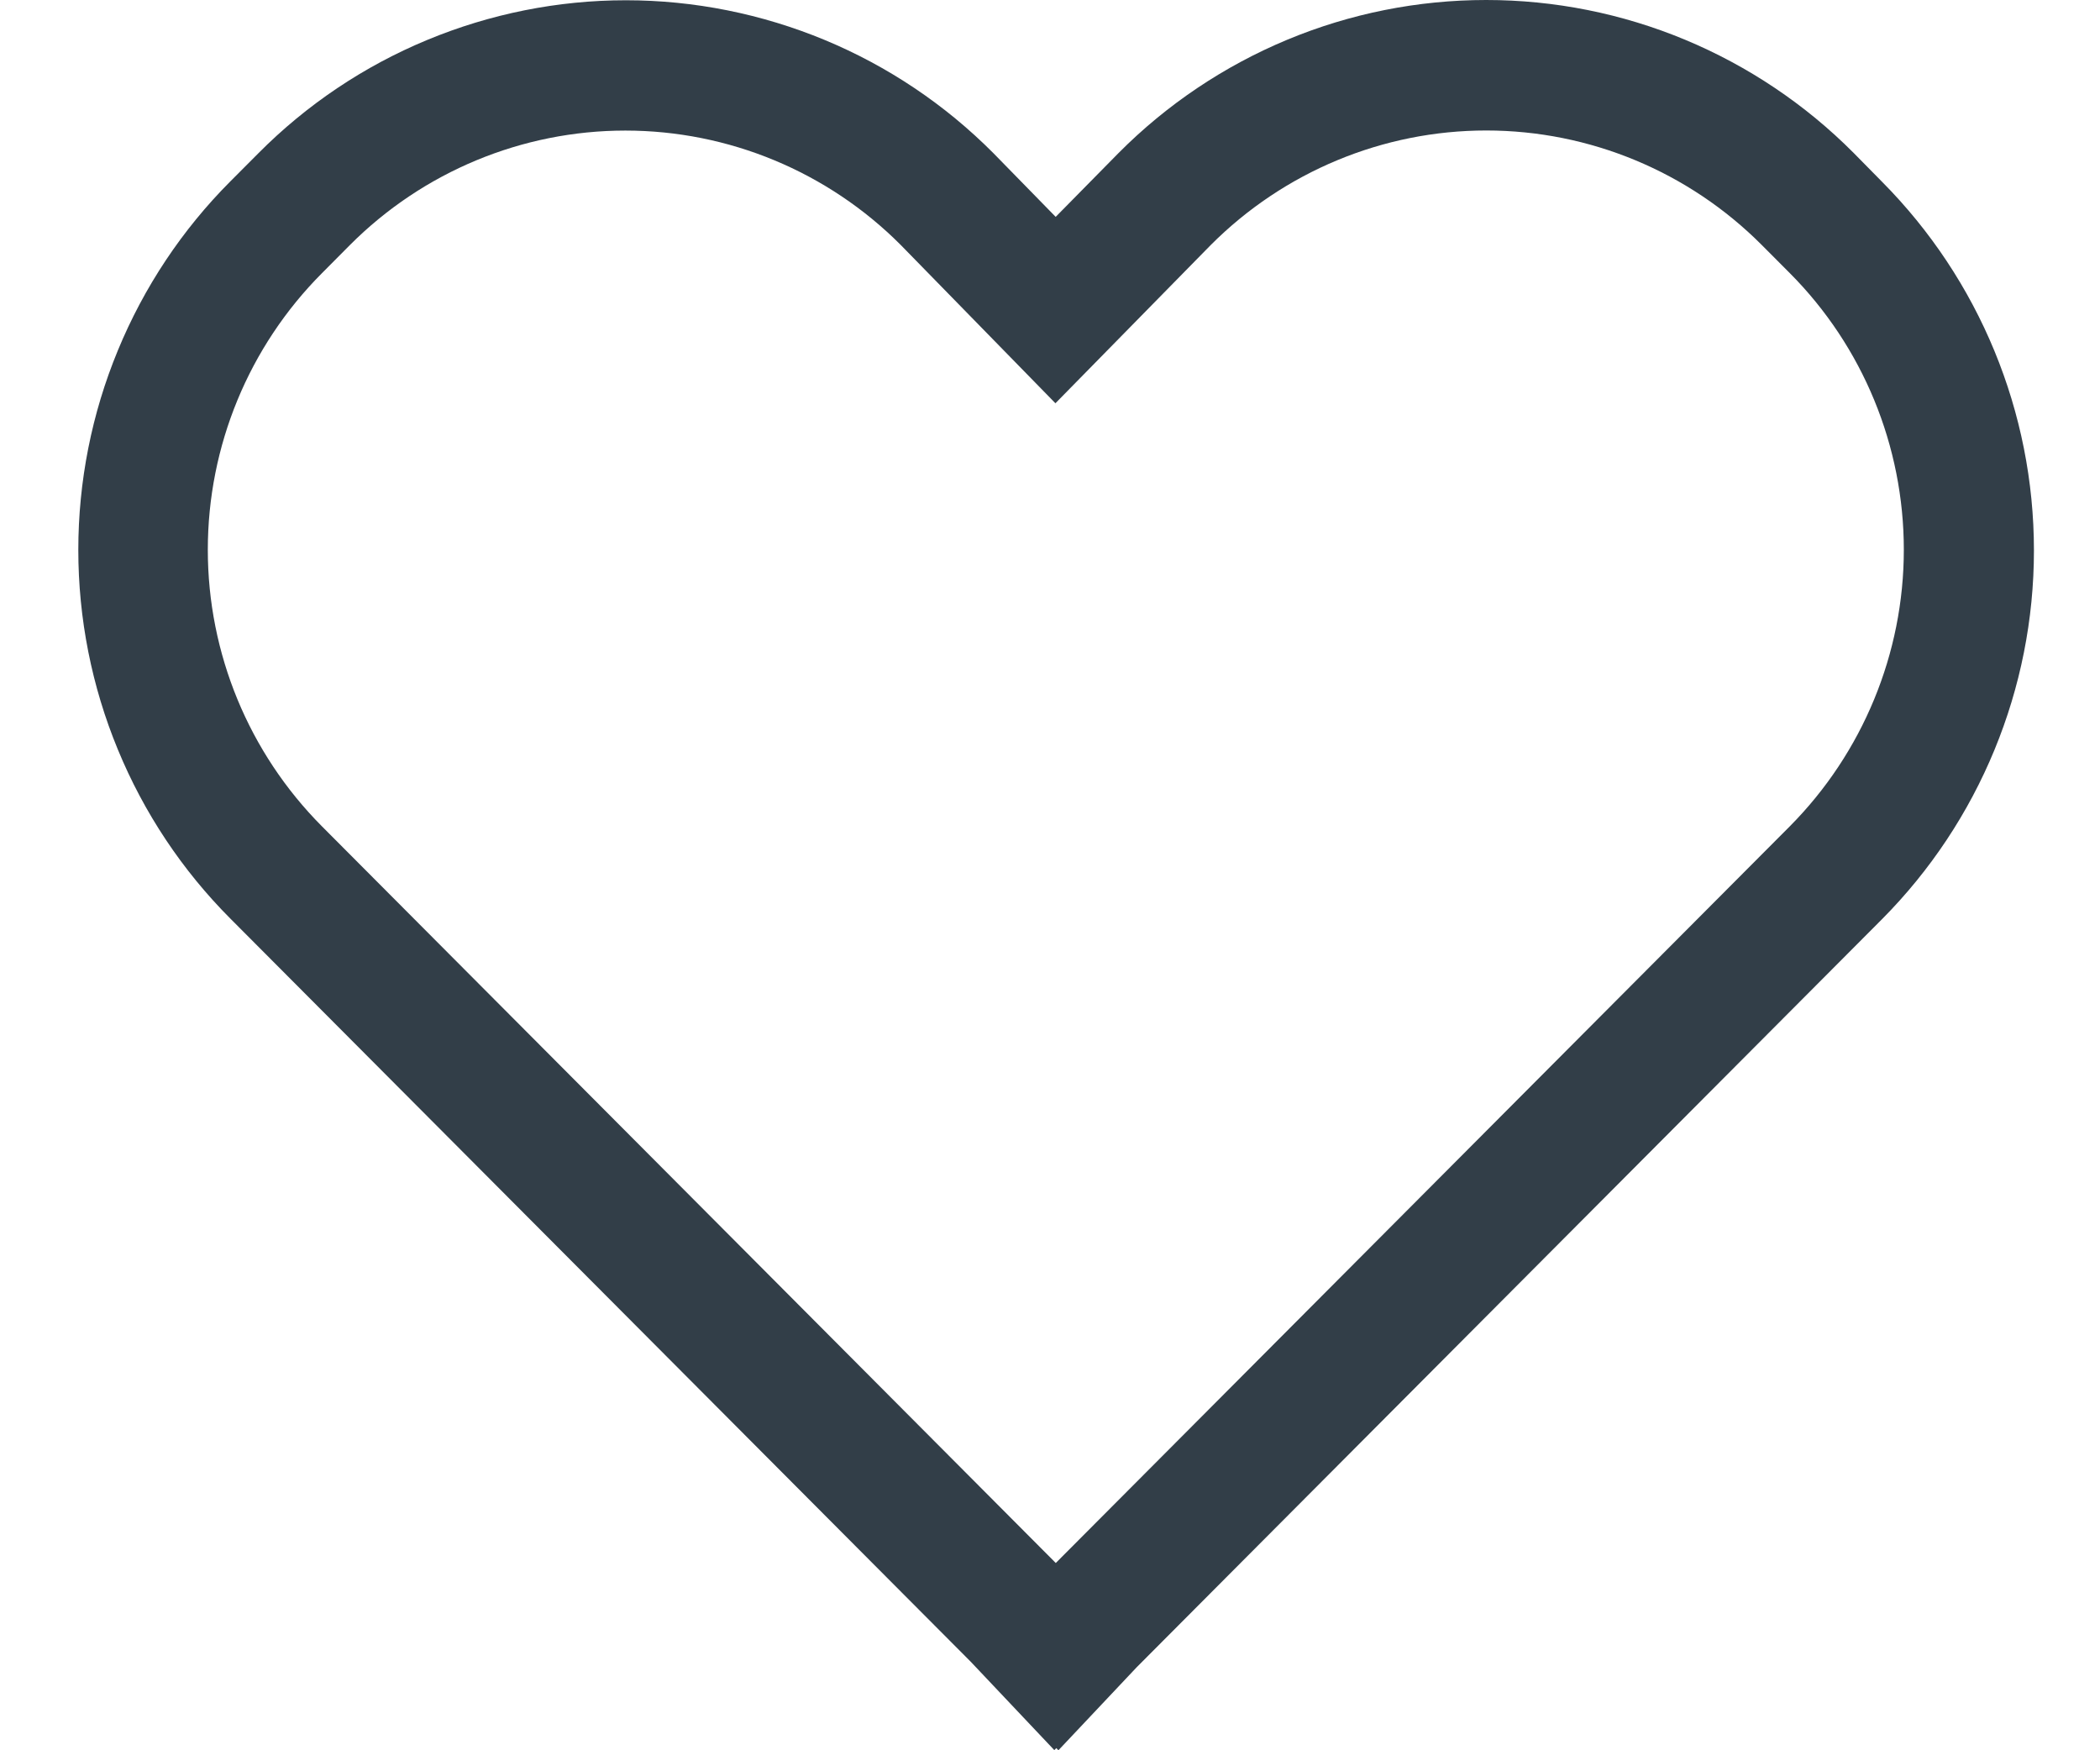 <svg width="24" height="20" viewBox="0 0 24 20" fill="none" xmlns="http://www.w3.org/2000/svg">
<path d="M21.184 1.747C20.633 1.193 19.978 0.754 19.258 0.454C18.537 0.154 17.765 0 16.985 0C16.204 0 15.432 0.154 14.711 0.454C13.991 0.754 13.336 1.193 12.785 1.747L12.065 2.478L11.352 1.749C10.801 1.195 10.146 0.756 9.426 0.457C8.705 0.158 7.933 0.003 7.153 0.003C6.373 0.003 5.601 0.158 4.881 0.457C4.16 0.756 3.506 1.195 2.955 1.749L2.634 2.071C2.082 2.624 1.645 3.281 1.347 4.004C1.048 4.727 0.895 5.502 0.895 6.284C0.895 7.067 1.048 7.842 1.347 8.565C1.645 9.288 2.082 9.945 2.634 10.498L11.094 18.988L12.049 19.998L12.072 19.975L12.096 20L12.99 19.052L21.508 10.504C22.62 9.385 23.245 7.87 23.245 6.29C23.245 4.71 22.62 3.195 21.508 2.076L21.184 1.747ZM20.455 9.442L12.066 17.86L3.679 9.442C2.844 8.603 2.375 7.467 2.375 6.282C2.375 5.096 2.844 3.96 3.679 3.122L3.999 2.8C4.835 1.962 5.967 1.492 7.147 1.492C8.328 1.492 9.46 1.962 10.295 2.8L12.062 4.608L13.837 2.8C14.673 1.962 15.805 1.491 16.986 1.491C18.167 1.491 19.3 1.962 20.135 2.8L20.456 3.122C21.29 3.96 21.758 5.097 21.758 6.282C21.758 7.466 21.288 8.603 20.455 9.442Z" fill="#323E48"/>
</svg>

